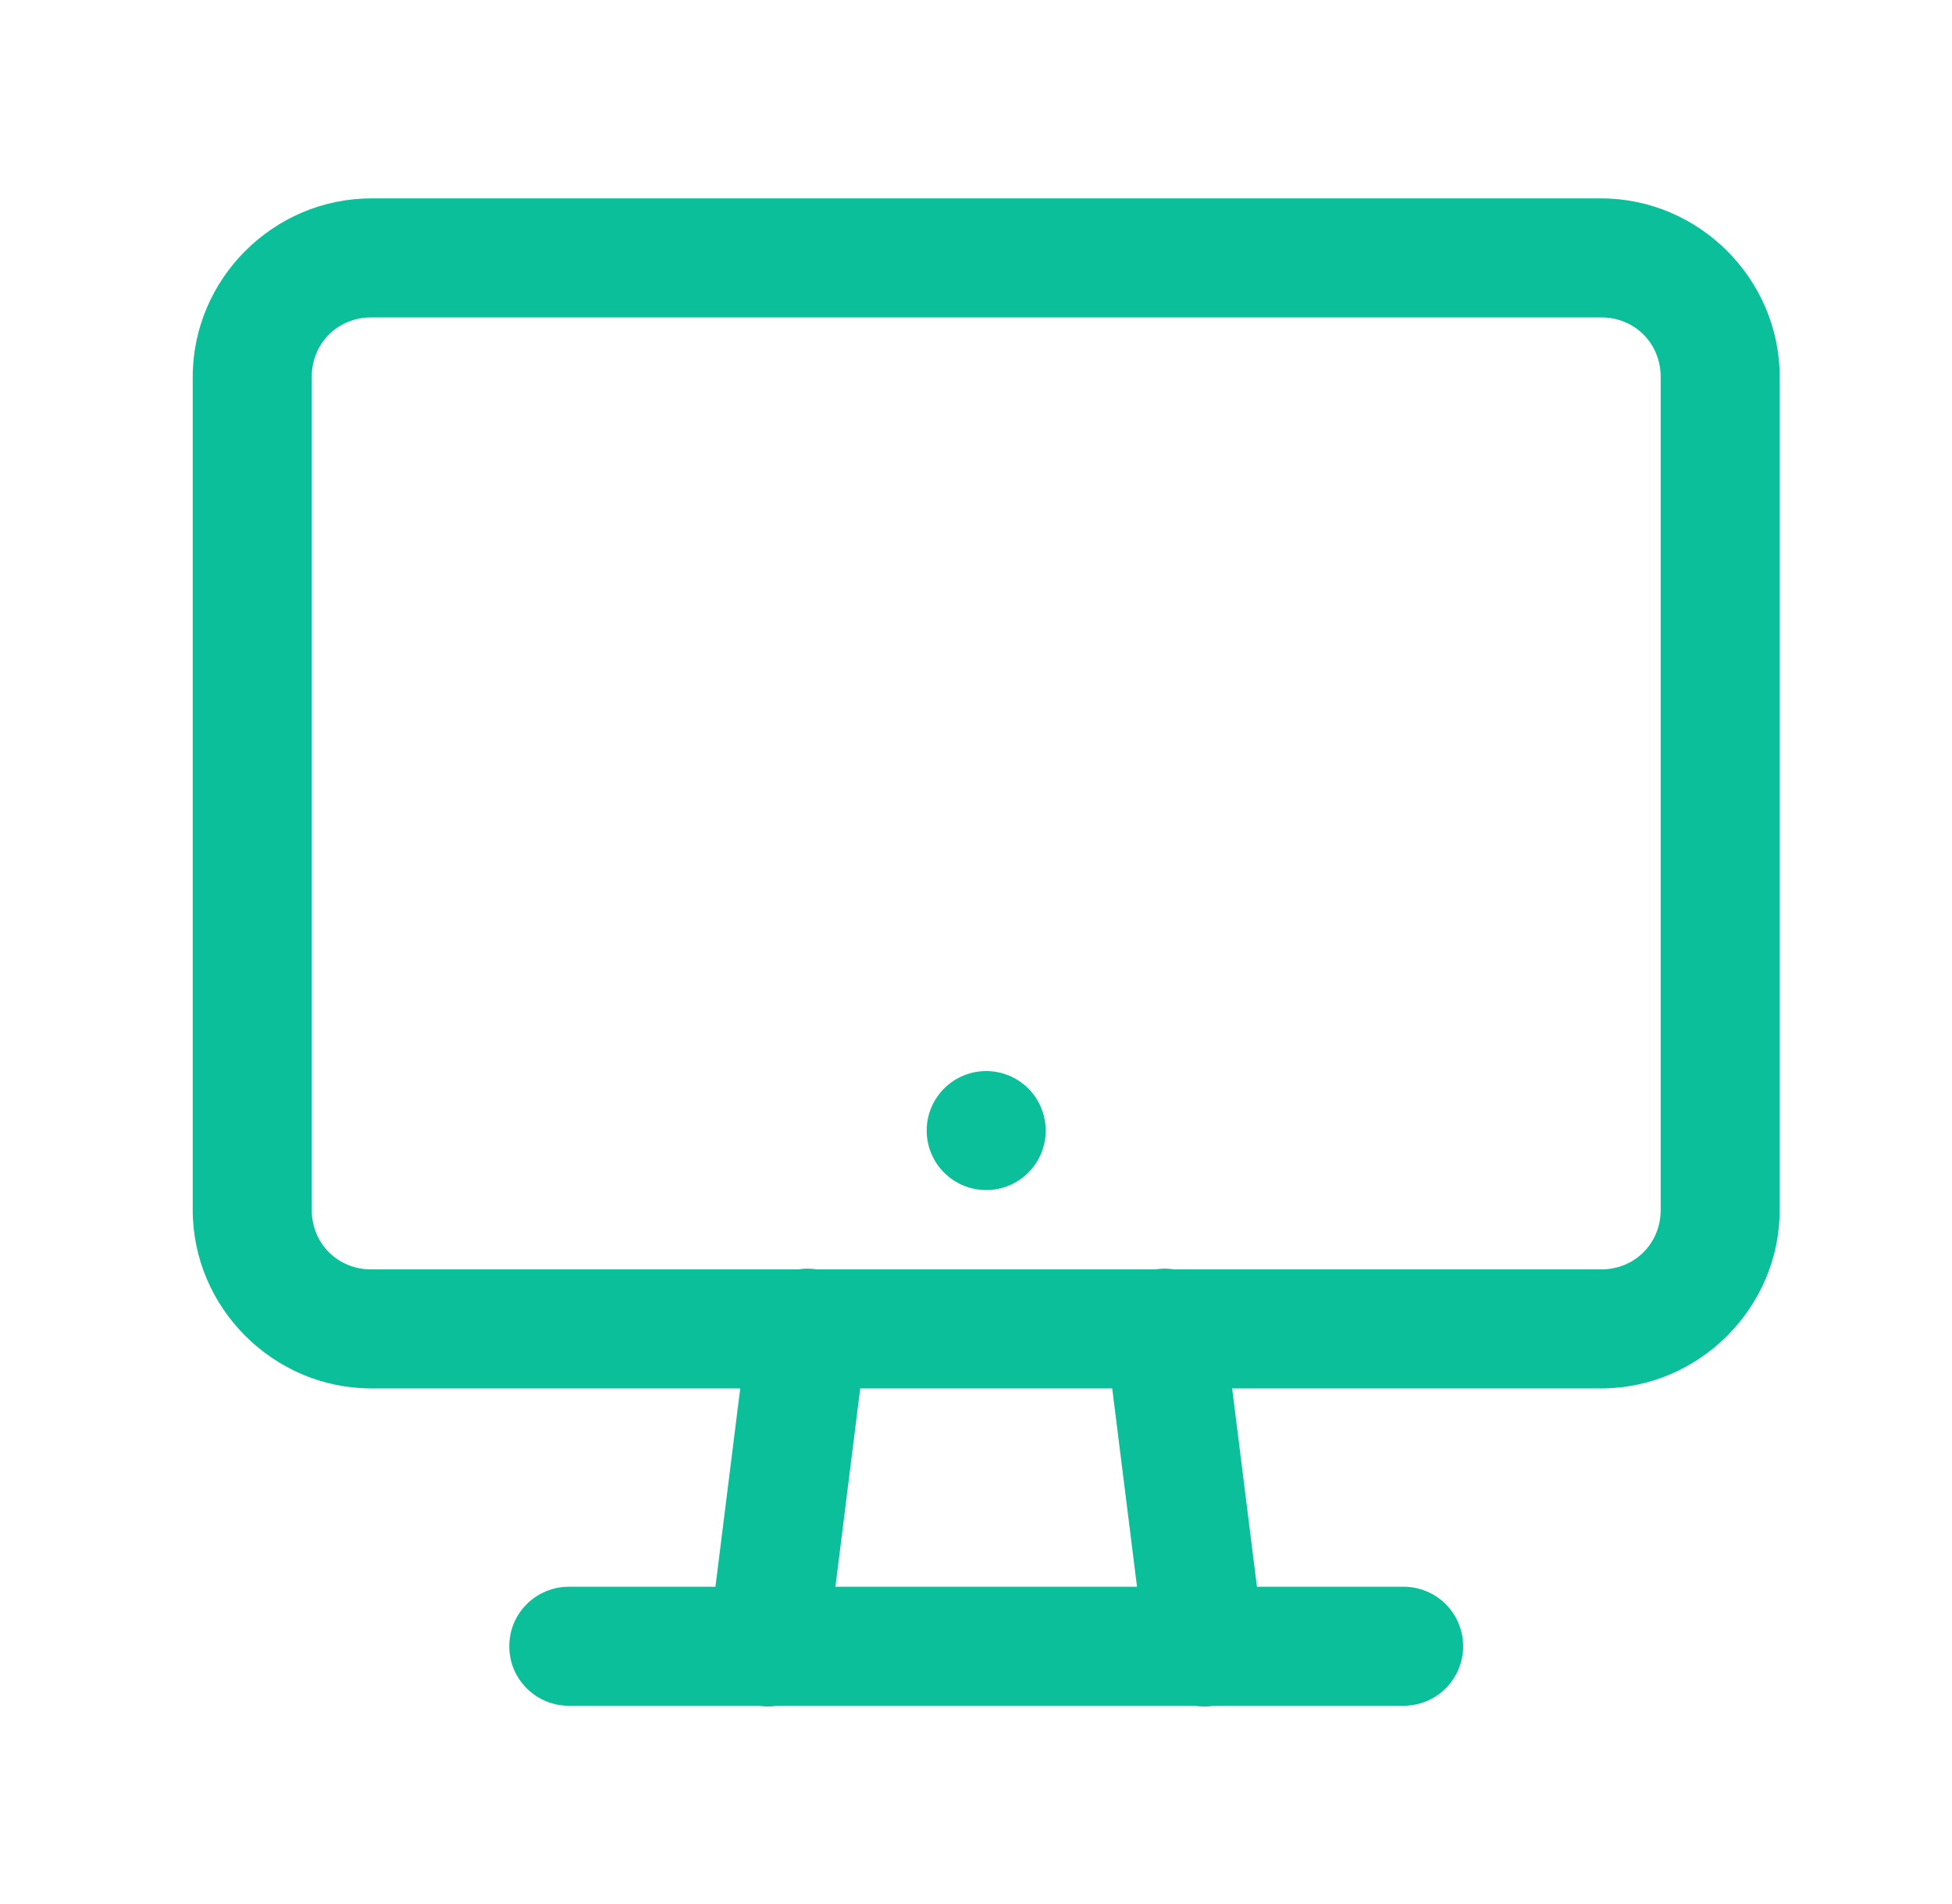 <svg width="41" height="40" viewBox="0 0 41 40" fill="none" xmlns="http://www.w3.org/2000/svg">
<path d="M7.798 4.168C5.741 4.168 4.048 5.862 4.048 7.918V25.418C4.048 27.474 5.741 29.168 7.798 29.168H15.548L15.027 33.335H11.964C11.799 33.332 11.634 33.363 11.48 33.425C11.327 33.486 11.187 33.578 11.069 33.694C10.951 33.811 10.857 33.949 10.793 34.102C10.729 34.255 10.697 34.419 10.697 34.585C10.697 34.75 10.729 34.914 10.793 35.067C10.857 35.22 10.951 35.358 11.069 35.475C11.187 35.591 11.327 35.683 11.48 35.745C11.634 35.806 11.799 35.837 11.964 35.835H15.931C16.063 35.856 16.198 35.856 16.331 35.835H25.093C25.227 35.857 25.365 35.857 25.499 35.835H29.464C29.63 35.837 29.794 35.806 29.948 35.745C30.102 35.683 30.242 35.591 30.36 35.475C30.478 35.358 30.571 35.22 30.635 35.067C30.699 34.914 30.732 34.75 30.732 34.585C30.732 34.419 30.699 34.255 30.635 34.102C30.571 33.949 30.478 33.811 30.36 33.694C30.242 33.578 30.102 33.486 29.948 33.425C29.794 33.363 29.63 33.332 29.464 33.335H26.401L25.88 29.168H33.631C35.687 29.168 37.381 27.474 37.381 25.418V7.918C37.381 5.862 35.687 4.168 33.631 4.168H7.798ZM7.798 6.668H33.631C34.336 6.668 34.881 7.213 34.881 7.918V25.418C34.881 26.123 34.336 26.668 33.631 26.668H24.669C24.535 26.646 24.397 26.646 24.262 26.668H17.165C17.032 26.646 16.897 26.646 16.764 26.668H7.798C7.092 26.668 6.548 26.123 6.548 25.418V7.918C6.548 7.213 7.092 6.668 7.798 6.668ZM20.714 22.501C20.383 22.501 20.065 22.633 19.83 22.867C19.596 23.102 19.464 23.42 19.464 23.751C19.464 24.083 19.596 24.401 19.83 24.635C20.065 24.87 20.383 25.001 20.714 25.001C21.046 25.001 21.364 24.87 21.598 24.635C21.833 24.401 21.964 24.083 21.964 23.751C21.964 23.42 21.833 23.102 21.598 22.867C21.364 22.633 21.046 22.501 20.714 22.501ZM18.068 29.168H23.361L23.882 33.335H17.547L18.068 29.168Z" fill="#0CBF9B"/>
</svg>
